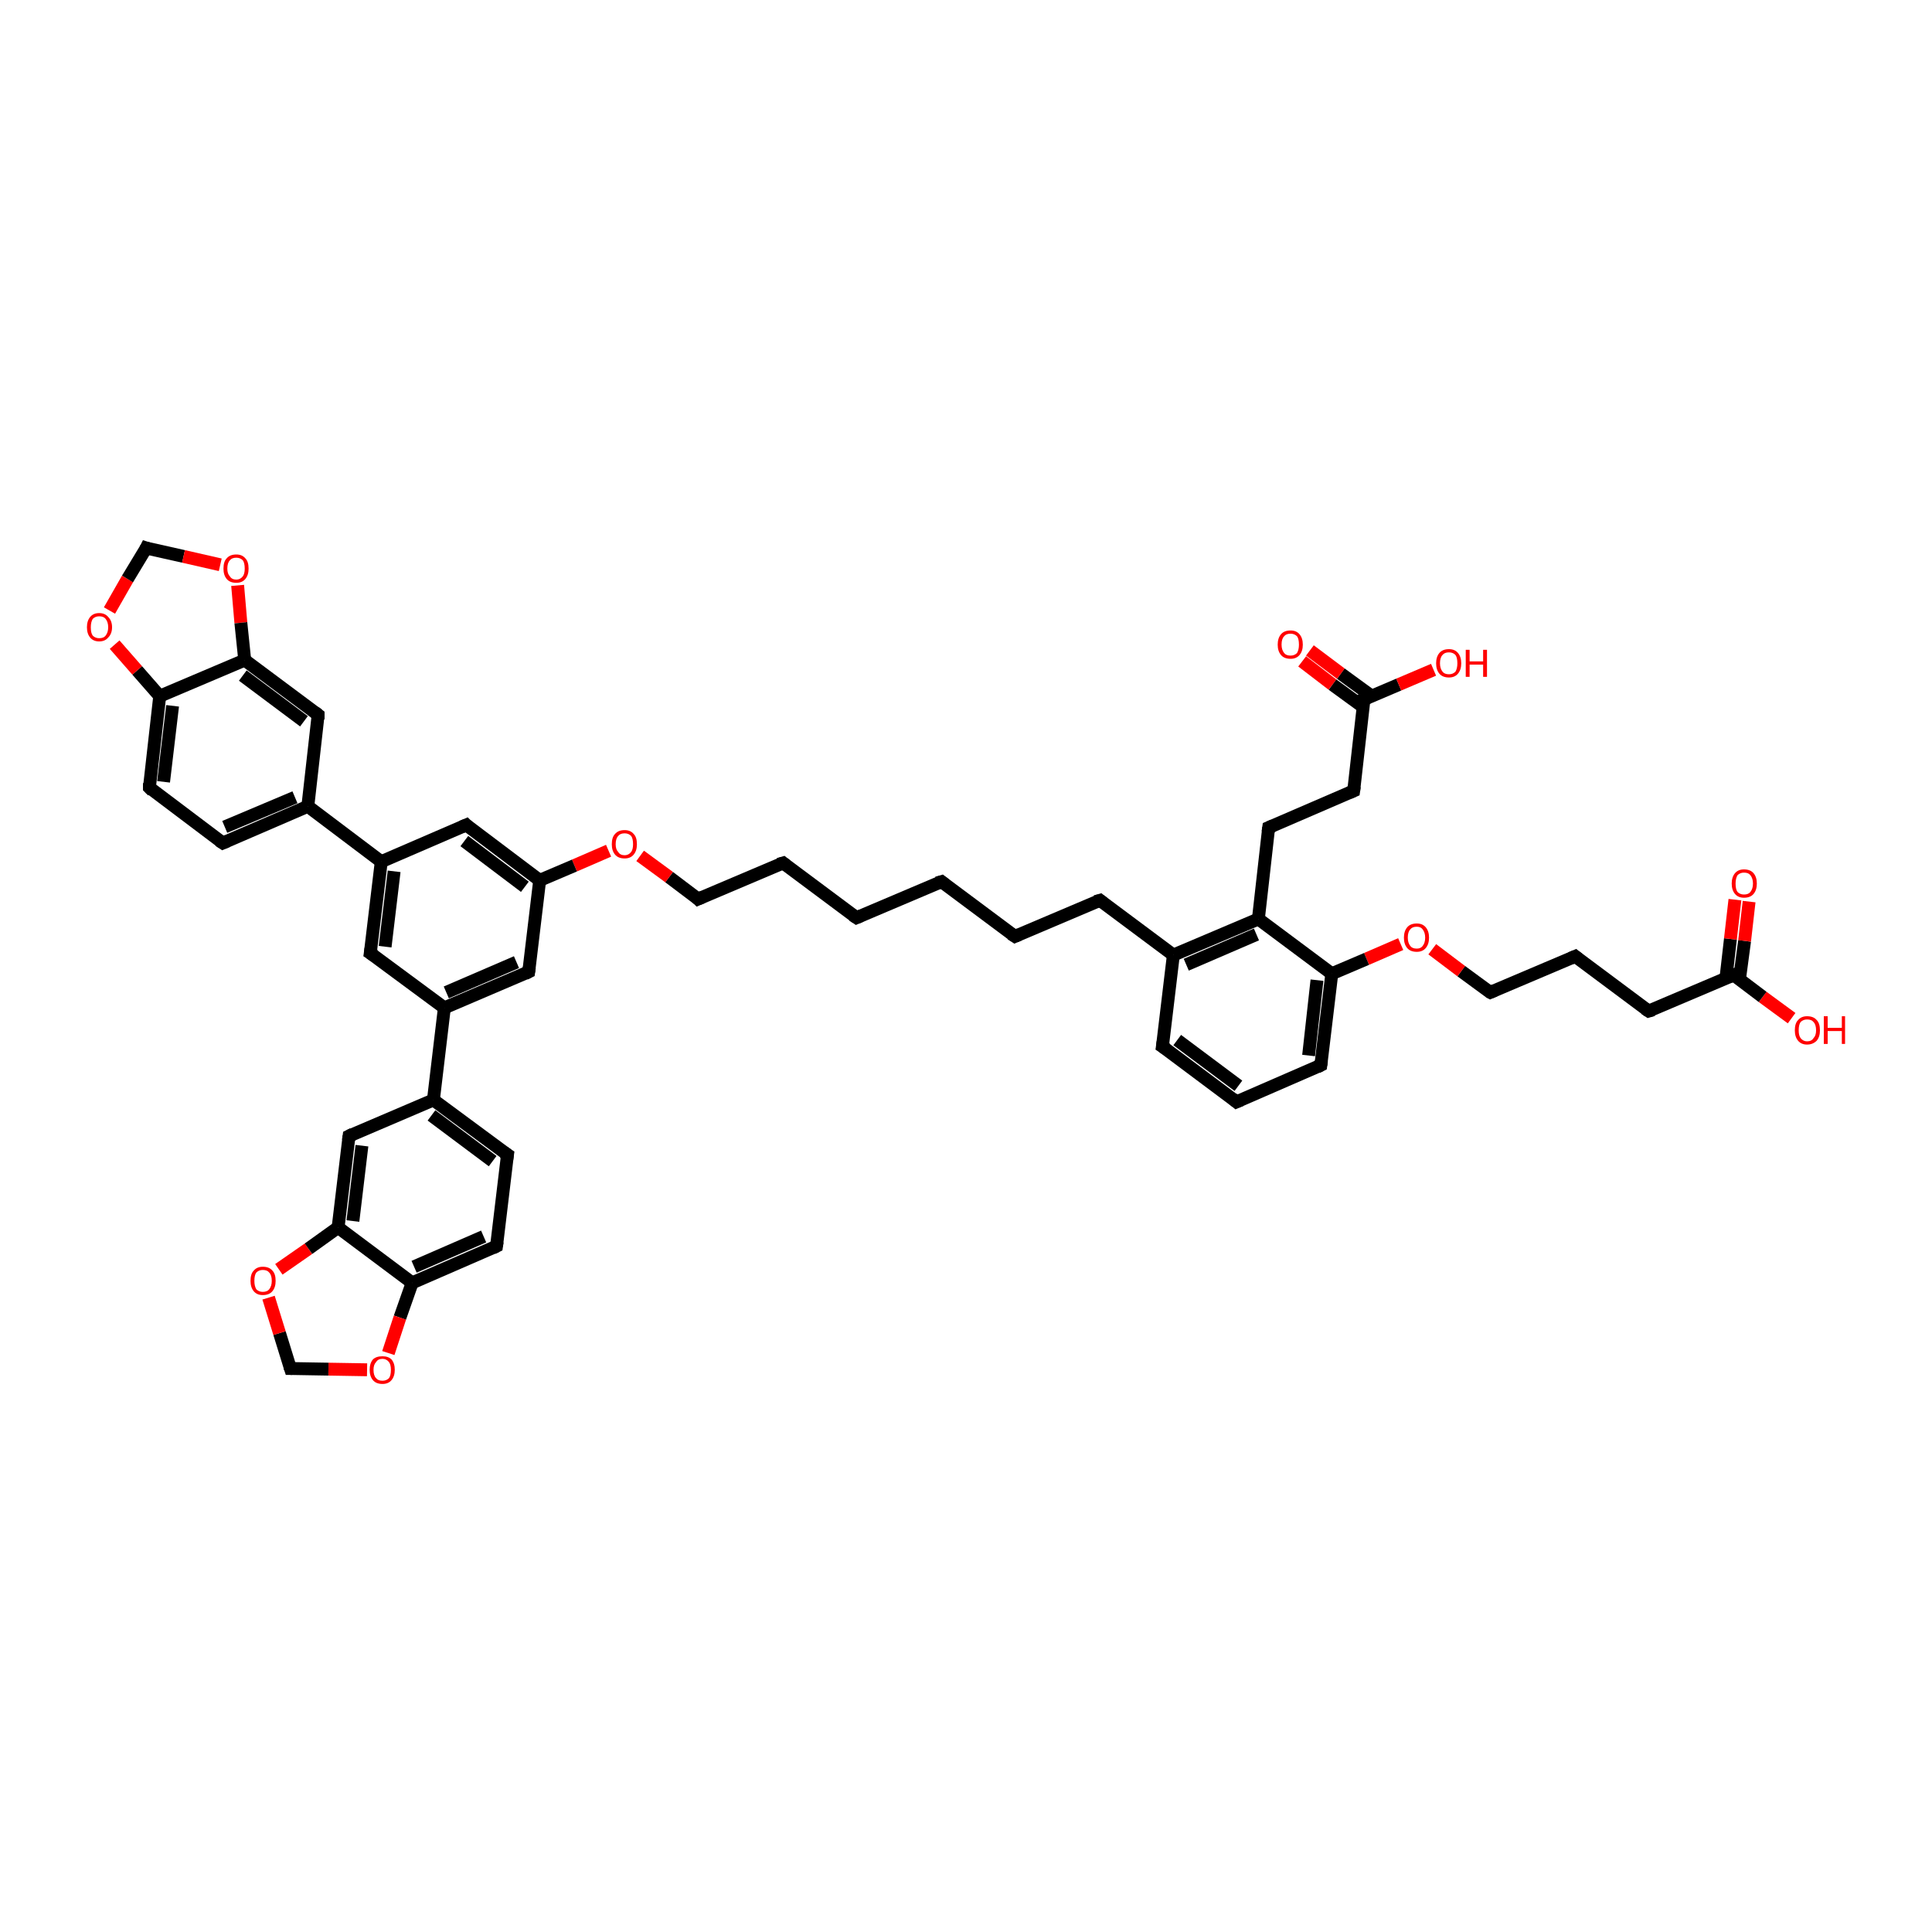 <?xml version='1.0' encoding='iso-8859-1'?>
<svg version='1.1' baseProfile='full'
              xmlns='http://www.w3.org/2000/svg'
                      xmlns:rdkit='http://www.rdkit.org/xml'
                      xmlns:xlink='http://www.w3.org/1999/xlink'
                  xml:space='preserve'
width='300px' height='300px' viewBox='0 0 300 300'>
<!-- END OF HEADER -->
<rect style='opacity:1.0;fill:#FFFFFF;stroke:none' width='300.0' height='300.0' x='0.0' y='0.0'> </rect>
<path class='bond-0 atom-0 atom-1' d='M 278.2,158.1 L 273.7,154.8' style='fill:none;fill-rule:evenodd;stroke:#FF0000;stroke-width:2.0px;stroke-linecap:butt;stroke-linejoin:miter;stroke-opacity:1' />
<path class='bond-0 atom-0 atom-1' d='M 273.7,154.8 L 269.2,151.4' style='fill:none;fill-rule:evenodd;stroke:#000000;stroke-width:2.0px;stroke-linecap:butt;stroke-linejoin:miter;stroke-opacity:1' />
<path class='bond-1 atom-1 atom-2' d='M 270.1,152.1 L 270.9,146.1' style='fill:none;fill-rule:evenodd;stroke:#000000;stroke-width:2.0px;stroke-linecap:butt;stroke-linejoin:miter;stroke-opacity:1' />
<path class='bond-1 atom-1 atom-2' d='M 270.9,146.1 L 271.6,140.0' style='fill:none;fill-rule:evenodd;stroke:#FF0000;stroke-width:2.0px;stroke-linecap:butt;stroke-linejoin:miter;stroke-opacity:1' />
<path class='bond-1 atom-1 atom-2' d='M 268.0,151.9 L 268.7,145.8' style='fill:none;fill-rule:evenodd;stroke:#000000;stroke-width:2.0px;stroke-linecap:butt;stroke-linejoin:miter;stroke-opacity:1' />
<path class='bond-1 atom-1 atom-2' d='M 268.7,145.8 L 269.4,139.7' style='fill:none;fill-rule:evenodd;stroke:#FF0000;stroke-width:2.0px;stroke-linecap:butt;stroke-linejoin:miter;stroke-opacity:1' />
<path class='bond-2 atom-1 atom-3' d='M 269.2,151.4 L 256.0,157.0' style='fill:none;fill-rule:evenodd;stroke:#000000;stroke-width:2.0px;stroke-linecap:butt;stroke-linejoin:miter;stroke-opacity:1' />
<path class='bond-3 atom-3 atom-4' d='M 256.0,157.0 L 244.6,148.5' style='fill:none;fill-rule:evenodd;stroke:#000000;stroke-width:2.0px;stroke-linecap:butt;stroke-linejoin:miter;stroke-opacity:1' />
<path class='bond-4 atom-4 atom-5' d='M 244.6,148.5 L 231.4,154.1' style='fill:none;fill-rule:evenodd;stroke:#000000;stroke-width:2.0px;stroke-linecap:butt;stroke-linejoin:miter;stroke-opacity:1' />
<path class='bond-5 atom-5 atom-6' d='M 231.4,154.1 L 226.9,150.8' style='fill:none;fill-rule:evenodd;stroke:#000000;stroke-width:2.0px;stroke-linecap:butt;stroke-linejoin:miter;stroke-opacity:1' />
<path class='bond-5 atom-5 atom-6' d='M 226.9,150.8 L 222.4,147.4' style='fill:none;fill-rule:evenodd;stroke:#FF0000;stroke-width:2.0px;stroke-linecap:butt;stroke-linejoin:miter;stroke-opacity:1' />
<path class='bond-6 atom-6 atom-7' d='M 217.5,146.6 L 212.2,148.9' style='fill:none;fill-rule:evenodd;stroke:#FF0000;stroke-width:2.0px;stroke-linecap:butt;stroke-linejoin:miter;stroke-opacity:1' />
<path class='bond-6 atom-6 atom-7' d='M 212.2,148.9 L 206.8,151.2' style='fill:none;fill-rule:evenodd;stroke:#000000;stroke-width:2.0px;stroke-linecap:butt;stroke-linejoin:miter;stroke-opacity:1' />
<path class='bond-7 atom-7 atom-8' d='M 206.8,151.2 L 205.1,165.4' style='fill:none;fill-rule:evenodd;stroke:#000000;stroke-width:2.0px;stroke-linecap:butt;stroke-linejoin:miter;stroke-opacity:1' />
<path class='bond-7 atom-7 atom-8' d='M 204.5,152.2 L 203.2,163.9' style='fill:none;fill-rule:evenodd;stroke:#000000;stroke-width:2.0px;stroke-linecap:butt;stroke-linejoin:miter;stroke-opacity:1' />
<path class='bond-8 atom-8 atom-9' d='M 205.1,165.4 L 192.0,171.1' style='fill:none;fill-rule:evenodd;stroke:#000000;stroke-width:2.0px;stroke-linecap:butt;stroke-linejoin:miter;stroke-opacity:1' />
<path class='bond-9 atom-9 atom-10' d='M 192.0,171.1 L 180.5,162.5' style='fill:none;fill-rule:evenodd;stroke:#000000;stroke-width:2.0px;stroke-linecap:butt;stroke-linejoin:miter;stroke-opacity:1' />
<path class='bond-9 atom-9 atom-10' d='M 192.3,168.6 L 182.8,161.5' style='fill:none;fill-rule:evenodd;stroke:#000000;stroke-width:2.0px;stroke-linecap:butt;stroke-linejoin:miter;stroke-opacity:1' />
<path class='bond-10 atom-10 atom-11' d='M 180.5,162.5 L 182.2,148.3' style='fill:none;fill-rule:evenodd;stroke:#000000;stroke-width:2.0px;stroke-linecap:butt;stroke-linejoin:miter;stroke-opacity:1' />
<path class='bond-11 atom-11 atom-12' d='M 182.2,148.3 L 170.8,139.8' style='fill:none;fill-rule:evenodd;stroke:#000000;stroke-width:2.0px;stroke-linecap:butt;stroke-linejoin:miter;stroke-opacity:1' />
<path class='bond-12 atom-12 atom-13' d='M 170.8,139.8 L 157.6,145.4' style='fill:none;fill-rule:evenodd;stroke:#000000;stroke-width:2.0px;stroke-linecap:butt;stroke-linejoin:miter;stroke-opacity:1' />
<path class='bond-13 atom-13 atom-14' d='M 157.6,145.4 L 146.2,136.9' style='fill:none;fill-rule:evenodd;stroke:#000000;stroke-width:2.0px;stroke-linecap:butt;stroke-linejoin:miter;stroke-opacity:1' />
<path class='bond-14 atom-14 atom-15' d='M 146.2,136.9 L 133.0,142.5' style='fill:none;fill-rule:evenodd;stroke:#000000;stroke-width:2.0px;stroke-linecap:butt;stroke-linejoin:miter;stroke-opacity:1' />
<path class='bond-15 atom-15 atom-16' d='M 133.0,142.5 L 121.6,134.0' style='fill:none;fill-rule:evenodd;stroke:#000000;stroke-width:2.0px;stroke-linecap:butt;stroke-linejoin:miter;stroke-opacity:1' />
<path class='bond-16 atom-16 atom-17' d='M 121.6,134.0 L 108.4,139.6' style='fill:none;fill-rule:evenodd;stroke:#000000;stroke-width:2.0px;stroke-linecap:butt;stroke-linejoin:miter;stroke-opacity:1' />
<path class='bond-17 atom-17 atom-18' d='M 108.4,139.6 L 103.9,136.2' style='fill:none;fill-rule:evenodd;stroke:#000000;stroke-width:2.0px;stroke-linecap:butt;stroke-linejoin:miter;stroke-opacity:1' />
<path class='bond-17 atom-17 atom-18' d='M 103.9,136.2 L 99.4,132.9' style='fill:none;fill-rule:evenodd;stroke:#FF0000;stroke-width:2.0px;stroke-linecap:butt;stroke-linejoin:miter;stroke-opacity:1' />
<path class='bond-18 atom-18 atom-19' d='M 94.5,132.1 L 89.2,134.4' style='fill:none;fill-rule:evenodd;stroke:#FF0000;stroke-width:2.0px;stroke-linecap:butt;stroke-linejoin:miter;stroke-opacity:1' />
<path class='bond-18 atom-18 atom-19' d='M 89.2,134.4 L 83.8,136.7' style='fill:none;fill-rule:evenodd;stroke:#000000;stroke-width:2.0px;stroke-linecap:butt;stroke-linejoin:miter;stroke-opacity:1' />
<path class='bond-19 atom-19 atom-20' d='M 83.8,136.7 L 72.4,128.1' style='fill:none;fill-rule:evenodd;stroke:#000000;stroke-width:2.0px;stroke-linecap:butt;stroke-linejoin:miter;stroke-opacity:1' />
<path class='bond-19 atom-19 atom-20' d='M 81.5,137.7 L 72.1,130.6' style='fill:none;fill-rule:evenodd;stroke:#000000;stroke-width:2.0px;stroke-linecap:butt;stroke-linejoin:miter;stroke-opacity:1' />
<path class='bond-20 atom-20 atom-21' d='M 72.4,128.1 L 59.2,133.8' style='fill:none;fill-rule:evenodd;stroke:#000000;stroke-width:2.0px;stroke-linecap:butt;stroke-linejoin:miter;stroke-opacity:1' />
<path class='bond-21 atom-21 atom-22' d='M 59.2,133.8 L 57.5,148.0' style='fill:none;fill-rule:evenodd;stroke:#000000;stroke-width:2.0px;stroke-linecap:butt;stroke-linejoin:miter;stroke-opacity:1' />
<path class='bond-21 atom-21 atom-22' d='M 61.2,135.3 L 59.8,147.0' style='fill:none;fill-rule:evenodd;stroke:#000000;stroke-width:2.0px;stroke-linecap:butt;stroke-linejoin:miter;stroke-opacity:1' />
<path class='bond-22 atom-22 atom-23' d='M 57.5,148.0 L 69.0,156.5' style='fill:none;fill-rule:evenodd;stroke:#000000;stroke-width:2.0px;stroke-linecap:butt;stroke-linejoin:miter;stroke-opacity:1' />
<path class='bond-23 atom-23 atom-24' d='M 69.0,156.5 L 82.1,150.9' style='fill:none;fill-rule:evenodd;stroke:#000000;stroke-width:2.0px;stroke-linecap:butt;stroke-linejoin:miter;stroke-opacity:1' />
<path class='bond-23 atom-23 atom-24' d='M 69.3,154.1 L 80.2,149.4' style='fill:none;fill-rule:evenodd;stroke:#000000;stroke-width:2.0px;stroke-linecap:butt;stroke-linejoin:miter;stroke-opacity:1' />
<path class='bond-24 atom-23 atom-25' d='M 69.0,156.5 L 67.3,170.8' style='fill:none;fill-rule:evenodd;stroke:#000000;stroke-width:2.0px;stroke-linecap:butt;stroke-linejoin:miter;stroke-opacity:1' />
<path class='bond-25 atom-25 atom-26' d='M 67.3,170.8 L 78.8,179.3' style='fill:none;fill-rule:evenodd;stroke:#000000;stroke-width:2.0px;stroke-linecap:butt;stroke-linejoin:miter;stroke-opacity:1' />
<path class='bond-25 atom-25 atom-26' d='M 67.0,173.2 L 76.5,180.3' style='fill:none;fill-rule:evenodd;stroke:#000000;stroke-width:2.0px;stroke-linecap:butt;stroke-linejoin:miter;stroke-opacity:1' />
<path class='bond-26 atom-26 atom-27' d='M 78.8,179.3 L 77.1,193.5' style='fill:none;fill-rule:evenodd;stroke:#000000;stroke-width:2.0px;stroke-linecap:butt;stroke-linejoin:miter;stroke-opacity:1' />
<path class='bond-27 atom-27 atom-28' d='M 77.1,193.5 L 64.0,199.2' style='fill:none;fill-rule:evenodd;stroke:#000000;stroke-width:2.0px;stroke-linecap:butt;stroke-linejoin:miter;stroke-opacity:1' />
<path class='bond-27 atom-27 atom-28' d='M 75.1,192.0 L 64.3,196.7' style='fill:none;fill-rule:evenodd;stroke:#000000;stroke-width:2.0px;stroke-linecap:butt;stroke-linejoin:miter;stroke-opacity:1' />
<path class='bond-28 atom-28 atom-29' d='M 64.0,199.2 L 62.1,204.6' style='fill:none;fill-rule:evenodd;stroke:#000000;stroke-width:2.0px;stroke-linecap:butt;stroke-linejoin:miter;stroke-opacity:1' />
<path class='bond-28 atom-28 atom-29' d='M 62.1,204.6 L 60.3,210.1' style='fill:none;fill-rule:evenodd;stroke:#FF0000;stroke-width:2.0px;stroke-linecap:butt;stroke-linejoin:miter;stroke-opacity:1' />
<path class='bond-29 atom-29 atom-30' d='M 57.0,212.7 L 51.0,212.6' style='fill:none;fill-rule:evenodd;stroke:#FF0000;stroke-width:2.0px;stroke-linecap:butt;stroke-linejoin:miter;stroke-opacity:1' />
<path class='bond-29 atom-29 atom-30' d='M 51.0,212.6 L 45.1,212.5' style='fill:none;fill-rule:evenodd;stroke:#000000;stroke-width:2.0px;stroke-linecap:butt;stroke-linejoin:miter;stroke-opacity:1' />
<path class='bond-30 atom-30 atom-31' d='M 45.1,212.5 L 43.4,207.0' style='fill:none;fill-rule:evenodd;stroke:#000000;stroke-width:2.0px;stroke-linecap:butt;stroke-linejoin:miter;stroke-opacity:1' />
<path class='bond-30 atom-30 atom-31' d='M 43.4,207.0 L 41.7,201.5' style='fill:none;fill-rule:evenodd;stroke:#FF0000;stroke-width:2.0px;stroke-linecap:butt;stroke-linejoin:miter;stroke-opacity:1' />
<path class='bond-31 atom-31 atom-32' d='M 43.3,197.1 L 47.9,193.9' style='fill:none;fill-rule:evenodd;stroke:#FF0000;stroke-width:2.0px;stroke-linecap:butt;stroke-linejoin:miter;stroke-opacity:1' />
<path class='bond-31 atom-31 atom-32' d='M 47.9,193.9 L 52.5,190.6' style='fill:none;fill-rule:evenodd;stroke:#000000;stroke-width:2.0px;stroke-linecap:butt;stroke-linejoin:miter;stroke-opacity:1' />
<path class='bond-32 atom-32 atom-33' d='M 52.5,190.6 L 54.2,176.4' style='fill:none;fill-rule:evenodd;stroke:#000000;stroke-width:2.0px;stroke-linecap:butt;stroke-linejoin:miter;stroke-opacity:1' />
<path class='bond-32 atom-32 atom-33' d='M 54.8,189.6 L 56.2,177.9' style='fill:none;fill-rule:evenodd;stroke:#000000;stroke-width:2.0px;stroke-linecap:butt;stroke-linejoin:miter;stroke-opacity:1' />
<path class='bond-33 atom-21 atom-34' d='M 59.2,133.8 L 47.8,125.2' style='fill:none;fill-rule:evenodd;stroke:#000000;stroke-width:2.0px;stroke-linecap:butt;stroke-linejoin:miter;stroke-opacity:1' />
<path class='bond-34 atom-34 atom-35' d='M 47.8,125.2 L 34.6,130.9' style='fill:none;fill-rule:evenodd;stroke:#000000;stroke-width:2.0px;stroke-linecap:butt;stroke-linejoin:miter;stroke-opacity:1' />
<path class='bond-34 atom-34 atom-35' d='M 45.8,123.8 L 34.9,128.4' style='fill:none;fill-rule:evenodd;stroke:#000000;stroke-width:2.0px;stroke-linecap:butt;stroke-linejoin:miter;stroke-opacity:1' />
<path class='bond-35 atom-35 atom-36' d='M 34.6,130.9 L 23.2,122.3' style='fill:none;fill-rule:evenodd;stroke:#000000;stroke-width:2.0px;stroke-linecap:butt;stroke-linejoin:miter;stroke-opacity:1' />
<path class='bond-36 atom-36 atom-37' d='M 23.2,122.3 L 24.8,108.1' style='fill:none;fill-rule:evenodd;stroke:#000000;stroke-width:2.0px;stroke-linecap:butt;stroke-linejoin:miter;stroke-opacity:1' />
<path class='bond-36 atom-36 atom-37' d='M 25.4,121.4 L 26.8,109.6' style='fill:none;fill-rule:evenodd;stroke:#000000;stroke-width:2.0px;stroke-linecap:butt;stroke-linejoin:miter;stroke-opacity:1' />
<path class='bond-37 atom-37 atom-38' d='M 24.8,108.1 L 21.3,104.1' style='fill:none;fill-rule:evenodd;stroke:#000000;stroke-width:2.0px;stroke-linecap:butt;stroke-linejoin:miter;stroke-opacity:1' />
<path class='bond-37 atom-37 atom-38' d='M 21.3,104.1 L 17.8,100.1' style='fill:none;fill-rule:evenodd;stroke:#FF0000;stroke-width:2.0px;stroke-linecap:butt;stroke-linejoin:miter;stroke-opacity:1' />
<path class='bond-38 atom-38 atom-39' d='M 17.0,94.8 L 19.8,89.9' style='fill:none;fill-rule:evenodd;stroke:#FF0000;stroke-width:2.0px;stroke-linecap:butt;stroke-linejoin:miter;stroke-opacity:1' />
<path class='bond-38 atom-38 atom-39' d='M 19.8,89.9 L 22.7,85.1' style='fill:none;fill-rule:evenodd;stroke:#000000;stroke-width:2.0px;stroke-linecap:butt;stroke-linejoin:miter;stroke-opacity:1' />
<path class='bond-39 atom-39 atom-40' d='M 22.7,85.1 L 28.5,86.4' style='fill:none;fill-rule:evenodd;stroke:#000000;stroke-width:2.0px;stroke-linecap:butt;stroke-linejoin:miter;stroke-opacity:1' />
<path class='bond-39 atom-39 atom-40' d='M 28.5,86.4 L 34.2,87.7' style='fill:none;fill-rule:evenodd;stroke:#FF0000;stroke-width:2.0px;stroke-linecap:butt;stroke-linejoin:miter;stroke-opacity:1' />
<path class='bond-40 atom-40 atom-41' d='M 36.9,90.9 L 37.4,96.7' style='fill:none;fill-rule:evenodd;stroke:#FF0000;stroke-width:2.0px;stroke-linecap:butt;stroke-linejoin:miter;stroke-opacity:1' />
<path class='bond-40 atom-40 atom-41' d='M 37.4,96.7 L 38.0,102.5' style='fill:none;fill-rule:evenodd;stroke:#000000;stroke-width:2.0px;stroke-linecap:butt;stroke-linejoin:miter;stroke-opacity:1' />
<path class='bond-41 atom-41 atom-42' d='M 38.0,102.5 L 49.4,111.0' style='fill:none;fill-rule:evenodd;stroke:#000000;stroke-width:2.0px;stroke-linecap:butt;stroke-linejoin:miter;stroke-opacity:1' />
<path class='bond-41 atom-41 atom-42' d='M 37.7,104.9 L 47.2,112.0' style='fill:none;fill-rule:evenodd;stroke:#000000;stroke-width:2.0px;stroke-linecap:butt;stroke-linejoin:miter;stroke-opacity:1' />
<path class='bond-42 atom-11 atom-43' d='M 182.2,148.3 L 195.4,142.7' style='fill:none;fill-rule:evenodd;stroke:#000000;stroke-width:2.0px;stroke-linecap:butt;stroke-linejoin:miter;stroke-opacity:1' />
<path class='bond-42 atom-11 atom-43' d='M 184.2,149.8 L 195.1,145.1' style='fill:none;fill-rule:evenodd;stroke:#000000;stroke-width:2.0px;stroke-linecap:butt;stroke-linejoin:miter;stroke-opacity:1' />
<path class='bond-43 atom-43 atom-44' d='M 195.4,142.7 L 197.0,128.5' style='fill:none;fill-rule:evenodd;stroke:#000000;stroke-width:2.0px;stroke-linecap:butt;stroke-linejoin:miter;stroke-opacity:1' />
<path class='bond-44 atom-44 atom-45' d='M 197.0,128.5 L 210.2,122.8' style='fill:none;fill-rule:evenodd;stroke:#000000;stroke-width:2.0px;stroke-linecap:butt;stroke-linejoin:miter;stroke-opacity:1' />
<path class='bond-45 atom-45 atom-46' d='M 210.2,122.8 L 211.8,108.6' style='fill:none;fill-rule:evenodd;stroke:#000000;stroke-width:2.0px;stroke-linecap:butt;stroke-linejoin:miter;stroke-opacity:1' />
<path class='bond-46 atom-46 atom-47' d='M 211.8,108.6 L 217.2,106.3' style='fill:none;fill-rule:evenodd;stroke:#000000;stroke-width:2.0px;stroke-linecap:butt;stroke-linejoin:miter;stroke-opacity:1' />
<path class='bond-46 atom-46 atom-47' d='M 217.2,106.3 L 222.6,104.0' style='fill:none;fill-rule:evenodd;stroke:#FF0000;stroke-width:2.0px;stroke-linecap:butt;stroke-linejoin:miter;stroke-opacity:1' />
<path class='bond-47 atom-46 atom-48' d='M 213.0,108.1 L 208.2,104.6' style='fill:none;fill-rule:evenodd;stroke:#000000;stroke-width:2.0px;stroke-linecap:butt;stroke-linejoin:miter;stroke-opacity:1' />
<path class='bond-47 atom-46 atom-48' d='M 208.2,104.6 L 203.4,101.0' style='fill:none;fill-rule:evenodd;stroke:#FF0000;stroke-width:2.0px;stroke-linecap:butt;stroke-linejoin:miter;stroke-opacity:1' />
<path class='bond-47 atom-46 atom-48' d='M 211.7,109.8 L 206.9,106.3' style='fill:none;fill-rule:evenodd;stroke:#000000;stroke-width:2.0px;stroke-linecap:butt;stroke-linejoin:miter;stroke-opacity:1' />
<path class='bond-47 atom-46 atom-48' d='M 206.9,106.3 L 202.2,102.7' style='fill:none;fill-rule:evenodd;stroke:#FF0000;stroke-width:2.0px;stroke-linecap:butt;stroke-linejoin:miter;stroke-opacity:1' />
<path class='bond-48 atom-43 atom-7' d='M 195.4,142.7 L 206.8,151.2' style='fill:none;fill-rule:evenodd;stroke:#000000;stroke-width:2.0px;stroke-linecap:butt;stroke-linejoin:miter;stroke-opacity:1' />
<path class='bond-49 atom-24 atom-19' d='M 82.1,150.9 L 83.8,136.7' style='fill:none;fill-rule:evenodd;stroke:#000000;stroke-width:2.0px;stroke-linecap:butt;stroke-linejoin:miter;stroke-opacity:1' />
<path class='bond-50 atom-33 atom-25' d='M 54.2,176.4 L 67.3,170.8' style='fill:none;fill-rule:evenodd;stroke:#000000;stroke-width:2.0px;stroke-linecap:butt;stroke-linejoin:miter;stroke-opacity:1' />
<path class='bond-51 atom-42 atom-34' d='M 49.4,111.0 L 47.8,125.2' style='fill:none;fill-rule:evenodd;stroke:#000000;stroke-width:2.0px;stroke-linecap:butt;stroke-linejoin:miter;stroke-opacity:1' />
<path class='bond-52 atom-32 atom-28' d='M 52.5,190.6 L 64.0,199.2' style='fill:none;fill-rule:evenodd;stroke:#000000;stroke-width:2.0px;stroke-linecap:butt;stroke-linejoin:miter;stroke-opacity:1' />
<path class='bond-53 atom-41 atom-37' d='M 38.0,102.5 L 24.8,108.1' style='fill:none;fill-rule:evenodd;stroke:#000000;stroke-width:2.0px;stroke-linecap:butt;stroke-linejoin:miter;stroke-opacity:1' />
<path d='M 269.4,151.6 L 269.2,151.4 L 268.5,151.7' style='fill:none;stroke:#000000;stroke-width:2.0px;stroke-linecap:butt;stroke-linejoin:miter;stroke-opacity:1;' />
<path d='M 256.7,156.8 L 256.0,157.0 L 255.4,156.6' style='fill:none;stroke:#000000;stroke-width:2.0px;stroke-linecap:butt;stroke-linejoin:miter;stroke-opacity:1;' />
<path d='M 245.1,148.9 L 244.6,148.5 L 243.9,148.8' style='fill:none;stroke:#000000;stroke-width:2.0px;stroke-linecap:butt;stroke-linejoin:miter;stroke-opacity:1;' />
<path d='M 232.1,153.8 L 231.4,154.1 L 231.2,154.0' style='fill:none;stroke:#000000;stroke-width:2.0px;stroke-linecap:butt;stroke-linejoin:miter;stroke-opacity:1;' />
<path d='M 205.2,164.7 L 205.1,165.4 L 204.5,165.7' style='fill:none;stroke:#000000;stroke-width:2.0px;stroke-linecap:butt;stroke-linejoin:miter;stroke-opacity:1;' />
<path d='M 192.7,170.8 L 192.0,171.1 L 191.4,170.6' style='fill:none;stroke:#000000;stroke-width:2.0px;stroke-linecap:butt;stroke-linejoin:miter;stroke-opacity:1;' />
<path d='M 181.1,162.9 L 180.5,162.5 L 180.6,161.8' style='fill:none;stroke:#000000;stroke-width:2.0px;stroke-linecap:butt;stroke-linejoin:miter;stroke-opacity:1;' />
<path d='M 171.3,140.2 L 170.8,139.8 L 170.1,140.0' style='fill:none;stroke:#000000;stroke-width:2.0px;stroke-linecap:butt;stroke-linejoin:miter;stroke-opacity:1;' />
<path d='M 158.3,145.1 L 157.6,145.4 L 157.0,145.0' style='fill:none;stroke:#000000;stroke-width:2.0px;stroke-linecap:butt;stroke-linejoin:miter;stroke-opacity:1;' />
<path d='M 146.7,137.3 L 146.2,136.9 L 145.5,137.1' style='fill:none;stroke:#000000;stroke-width:2.0px;stroke-linecap:butt;stroke-linejoin:miter;stroke-opacity:1;' />
<path d='M 133.7,142.2 L 133.0,142.5 L 132.4,142.1' style='fill:none;stroke:#000000;stroke-width:2.0px;stroke-linecap:butt;stroke-linejoin:miter;stroke-opacity:1;' />
<path d='M 122.1,134.4 L 121.6,134.0 L 120.9,134.2' style='fill:none;stroke:#000000;stroke-width:2.0px;stroke-linecap:butt;stroke-linejoin:miter;stroke-opacity:1;' />
<path d='M 109.1,139.3 L 108.4,139.6 L 108.2,139.4' style='fill:none;stroke:#000000;stroke-width:2.0px;stroke-linecap:butt;stroke-linejoin:miter;stroke-opacity:1;' />
<path d='M 72.9,128.6 L 72.4,128.1 L 71.7,128.4' style='fill:none;stroke:#000000;stroke-width:2.0px;stroke-linecap:butt;stroke-linejoin:miter;stroke-opacity:1;' />
<path d='M 57.6,147.3 L 57.5,148.0 L 58.1,148.4' style='fill:none;stroke:#000000;stroke-width:2.0px;stroke-linecap:butt;stroke-linejoin:miter;stroke-opacity:1;' />
<path d='M 81.5,151.2 L 82.1,150.9 L 82.2,150.2' style='fill:none;stroke:#000000;stroke-width:2.0px;stroke-linecap:butt;stroke-linejoin:miter;stroke-opacity:1;' />
<path d='M 78.2,178.9 L 78.8,179.3 L 78.7,180.0' style='fill:none;stroke:#000000;stroke-width:2.0px;stroke-linecap:butt;stroke-linejoin:miter;stroke-opacity:1;' />
<path d='M 77.2,192.8 L 77.1,193.5 L 76.5,193.8' style='fill:none;stroke:#000000;stroke-width:2.0px;stroke-linecap:butt;stroke-linejoin:miter;stroke-opacity:1;' />
<path d='M 45.4,212.5 L 45.1,212.5 L 45.0,212.2' style='fill:none;stroke:#000000;stroke-width:2.0px;stroke-linecap:butt;stroke-linejoin:miter;stroke-opacity:1;' />
<path d='M 54.1,177.1 L 54.2,176.4 L 54.8,176.1' style='fill:none;stroke:#000000;stroke-width:2.0px;stroke-linecap:butt;stroke-linejoin:miter;stroke-opacity:1;' />
<path d='M 35.3,130.6 L 34.6,130.9 L 34.0,130.5' style='fill:none;stroke:#000000;stroke-width:2.0px;stroke-linecap:butt;stroke-linejoin:miter;stroke-opacity:1;' />
<path d='M 23.7,122.8 L 23.2,122.3 L 23.2,121.6' style='fill:none;stroke:#000000;stroke-width:2.0px;stroke-linecap:butt;stroke-linejoin:miter;stroke-opacity:1;' />
<path d='M 22.6,85.3 L 22.7,85.1 L 23.0,85.2' style='fill:none;stroke:#000000;stroke-width:2.0px;stroke-linecap:butt;stroke-linejoin:miter;stroke-opacity:1;' />
<path d='M 48.9,110.6 L 49.4,111.0 L 49.4,111.7' style='fill:none;stroke:#000000;stroke-width:2.0px;stroke-linecap:butt;stroke-linejoin:miter;stroke-opacity:1;' />
<path d='M 196.9,129.2 L 197.0,128.5 L 197.7,128.2' style='fill:none;stroke:#000000;stroke-width:2.0px;stroke-linecap:butt;stroke-linejoin:miter;stroke-opacity:1;' />
<path d='M 209.5,123.1 L 210.2,122.8 L 210.3,122.1' style='fill:none;stroke:#000000;stroke-width:2.0px;stroke-linecap:butt;stroke-linejoin:miter;stroke-opacity:1;' />
<path d='M 211.8,109.3 L 211.8,108.6 L 212.1,108.5' style='fill:none;stroke:#000000;stroke-width:2.0px;stroke-linecap:butt;stroke-linejoin:miter;stroke-opacity:1;' />
<path class='atom-0' d='M 278.7 160.0
Q 278.7 158.9, 279.2 158.4
Q 279.7 157.8, 280.6 157.8
Q 281.6 157.8, 282.1 158.4
Q 282.6 158.9, 282.6 160.0
Q 282.6 161.0, 282.1 161.6
Q 281.5 162.2, 280.6 162.2
Q 279.7 162.2, 279.2 161.6
Q 278.7 161.0, 278.7 160.0
M 280.6 161.7
Q 281.3 161.7, 281.6 161.2
Q 282.0 160.8, 282.0 160.0
Q 282.0 159.1, 281.6 158.7
Q 281.3 158.3, 280.6 158.3
Q 280.0 158.3, 279.6 158.7
Q 279.3 159.1, 279.3 160.0
Q 279.3 160.8, 279.6 161.2
Q 280.0 161.7, 280.6 161.7
' fill='#FF0000'/>
<path class='atom-0' d='M 283.2 157.8
L 283.8 157.8
L 283.8 159.6
L 286.0 159.6
L 286.0 157.8
L 286.5 157.8
L 286.5 162.1
L 286.0 162.1
L 286.0 160.1
L 283.8 160.1
L 283.8 162.1
L 283.2 162.1
L 283.2 157.8
' fill='#FF0000'/>
<path class='atom-2' d='M 268.9 137.2
Q 268.9 136.2, 269.4 135.6
Q 269.9 135.0, 270.8 135.0
Q 271.8 135.0, 272.3 135.6
Q 272.8 136.2, 272.8 137.2
Q 272.8 138.2, 272.3 138.8
Q 271.8 139.4, 270.8 139.4
Q 269.9 139.4, 269.4 138.8
Q 268.9 138.2, 268.9 137.2
M 270.8 138.9
Q 271.5 138.9, 271.8 138.5
Q 272.2 138.0, 272.2 137.2
Q 272.2 136.4, 271.8 135.9
Q 271.5 135.5, 270.8 135.5
Q 270.2 135.5, 269.8 135.9
Q 269.5 136.4, 269.5 137.2
Q 269.5 138.1, 269.8 138.5
Q 270.2 138.9, 270.8 138.9
' fill='#FF0000'/>
<path class='atom-6' d='M 218.0 145.6
Q 218.0 144.6, 218.5 144.0
Q 219.0 143.4, 220.0 143.4
Q 220.9 143.4, 221.4 144.0
Q 221.9 144.6, 221.9 145.6
Q 221.9 146.6, 221.4 147.2
Q 220.9 147.8, 220.0 147.8
Q 219.0 147.8, 218.5 147.2
Q 218.0 146.6, 218.0 145.6
M 220.0 147.3
Q 220.6 147.3, 220.9 146.9
Q 221.3 146.4, 221.3 145.6
Q 221.3 144.8, 220.9 144.3
Q 220.6 143.9, 220.0 143.9
Q 219.3 143.9, 219.0 144.3
Q 218.6 144.7, 218.6 145.6
Q 218.6 146.4, 219.0 146.9
Q 219.3 147.3, 220.0 147.3
' fill='#FF0000'/>
<path class='atom-18' d='M 95.0 131.1
Q 95.0 130.0, 95.5 129.5
Q 96.0 128.9, 97.0 128.9
Q 97.9 128.9, 98.4 129.5
Q 98.9 130.0, 98.9 131.1
Q 98.9 132.1, 98.4 132.7
Q 97.9 133.3, 97.0 133.3
Q 96.0 133.3, 95.5 132.7
Q 95.0 132.1, 95.0 131.1
M 97.0 132.8
Q 97.6 132.8, 98.0 132.3
Q 98.3 131.9, 98.3 131.1
Q 98.3 130.2, 98.0 129.8
Q 97.6 129.4, 97.0 129.4
Q 96.3 129.4, 96.0 129.8
Q 95.6 130.2, 95.6 131.1
Q 95.6 131.9, 96.0 132.3
Q 96.3 132.8, 97.0 132.8
' fill='#FF0000'/>
<path class='atom-29' d='M 57.4 212.7
Q 57.4 211.7, 57.9 211.1
Q 58.4 210.6, 59.4 210.6
Q 60.3 210.6, 60.8 211.1
Q 61.3 211.7, 61.3 212.7
Q 61.3 213.7, 60.8 214.3
Q 60.3 214.9, 59.4 214.9
Q 58.4 214.9, 57.9 214.3
Q 57.4 213.7, 57.4 212.7
M 59.4 214.4
Q 60.0 214.4, 60.4 214.0
Q 60.7 213.6, 60.7 212.7
Q 60.7 211.9, 60.4 211.5
Q 60.0 211.0, 59.4 211.0
Q 58.7 211.0, 58.4 211.5
Q 58.0 211.9, 58.0 212.7
Q 58.0 213.6, 58.4 214.0
Q 58.7 214.4, 59.4 214.4
' fill='#FF0000'/>
<path class='atom-31' d='M 38.9 198.9
Q 38.9 197.8, 39.4 197.3
Q 39.9 196.7, 40.8 196.7
Q 41.8 196.7, 42.3 197.3
Q 42.8 197.8, 42.8 198.9
Q 42.8 199.9, 42.3 200.5
Q 41.8 201.1, 40.8 201.1
Q 39.9 201.1, 39.4 200.5
Q 38.9 199.9, 38.9 198.9
M 40.8 200.6
Q 41.5 200.6, 41.8 200.2
Q 42.2 199.7, 42.2 198.9
Q 42.2 198.0, 41.8 197.6
Q 41.5 197.2, 40.8 197.2
Q 40.2 197.2, 39.8 197.6
Q 39.5 198.0, 39.5 198.9
Q 39.5 199.7, 39.8 200.2
Q 40.2 200.6, 40.8 200.6
' fill='#FF0000'/>
<path class='atom-38' d='M 13.5 97.4
Q 13.5 96.4, 14.0 95.8
Q 14.5 95.2, 15.4 95.2
Q 16.3 95.2, 16.8 95.8
Q 17.4 96.4, 17.4 97.4
Q 17.4 98.4, 16.8 99.0
Q 16.3 99.6, 15.4 99.6
Q 14.5 99.6, 14.0 99.0
Q 13.5 98.4, 13.5 97.4
M 15.4 99.1
Q 16.1 99.1, 16.4 98.7
Q 16.8 98.2, 16.8 97.4
Q 16.8 96.6, 16.4 96.1
Q 16.1 95.7, 15.4 95.7
Q 14.8 95.7, 14.4 96.1
Q 14.1 96.6, 14.1 97.4
Q 14.1 98.3, 14.4 98.7
Q 14.8 99.1, 15.4 99.1
' fill='#FF0000'/>
<path class='atom-40' d='M 34.7 88.3
Q 34.7 87.2, 35.2 86.7
Q 35.7 86.1, 36.7 86.1
Q 37.6 86.1, 38.1 86.7
Q 38.6 87.2, 38.6 88.3
Q 38.6 89.3, 38.1 89.9
Q 37.6 90.5, 36.7 90.5
Q 35.7 90.5, 35.2 89.9
Q 34.7 89.3, 34.7 88.3
M 36.7 90.0
Q 37.3 90.0, 37.7 89.5
Q 38.0 89.1, 38.0 88.3
Q 38.0 87.4, 37.7 87.0
Q 37.3 86.6, 36.7 86.6
Q 36.0 86.6, 35.7 87.0
Q 35.3 87.4, 35.3 88.3
Q 35.3 89.1, 35.7 89.5
Q 36.0 90.0, 36.7 90.0
' fill='#FF0000'/>
<path class='atom-47' d='M 223.0 103.0
Q 223.0 102.0, 223.5 101.4
Q 224.0 100.8, 225.0 100.8
Q 225.9 100.8, 226.4 101.4
Q 226.9 102.0, 226.9 103.0
Q 226.9 104.0, 226.4 104.6
Q 225.9 105.2, 225.0 105.2
Q 224.0 105.2, 223.5 104.6
Q 223.0 104.0, 223.0 103.0
M 225.0 104.7
Q 225.6 104.7, 226.0 104.3
Q 226.3 103.8, 226.3 103.0
Q 226.3 102.1, 226.0 101.7
Q 225.6 101.3, 225.0 101.3
Q 224.3 101.3, 224.0 101.7
Q 223.6 102.1, 223.6 103.0
Q 223.6 103.8, 224.0 104.3
Q 224.3 104.7, 225.0 104.7
' fill='#FF0000'/>
<path class='atom-47' d='M 227.6 100.9
L 228.2 100.9
L 228.2 102.7
L 230.3 102.7
L 230.3 100.9
L 230.9 100.9
L 230.9 105.1
L 230.3 105.1
L 230.3 103.2
L 228.2 103.2
L 228.2 105.1
L 227.6 105.1
L 227.6 100.9
' fill='#FF0000'/>
<path class='atom-48' d='M 198.4 100.1
Q 198.4 99.1, 198.9 98.5
Q 199.4 97.9, 200.4 97.9
Q 201.3 97.9, 201.8 98.5
Q 202.3 99.1, 202.3 100.1
Q 202.3 101.1, 201.8 101.7
Q 201.3 102.3, 200.4 102.3
Q 199.4 102.3, 198.9 101.7
Q 198.4 101.1, 198.4 100.1
M 200.4 101.8
Q 201.0 101.8, 201.4 101.4
Q 201.7 100.9, 201.7 100.1
Q 201.7 99.2, 201.4 98.8
Q 201.0 98.4, 200.4 98.4
Q 199.7 98.4, 199.4 98.8
Q 199.0 99.2, 199.0 100.1
Q 199.0 100.9, 199.4 101.4
Q 199.7 101.8, 200.4 101.8
' fill='#FF0000'/>
</svg>
